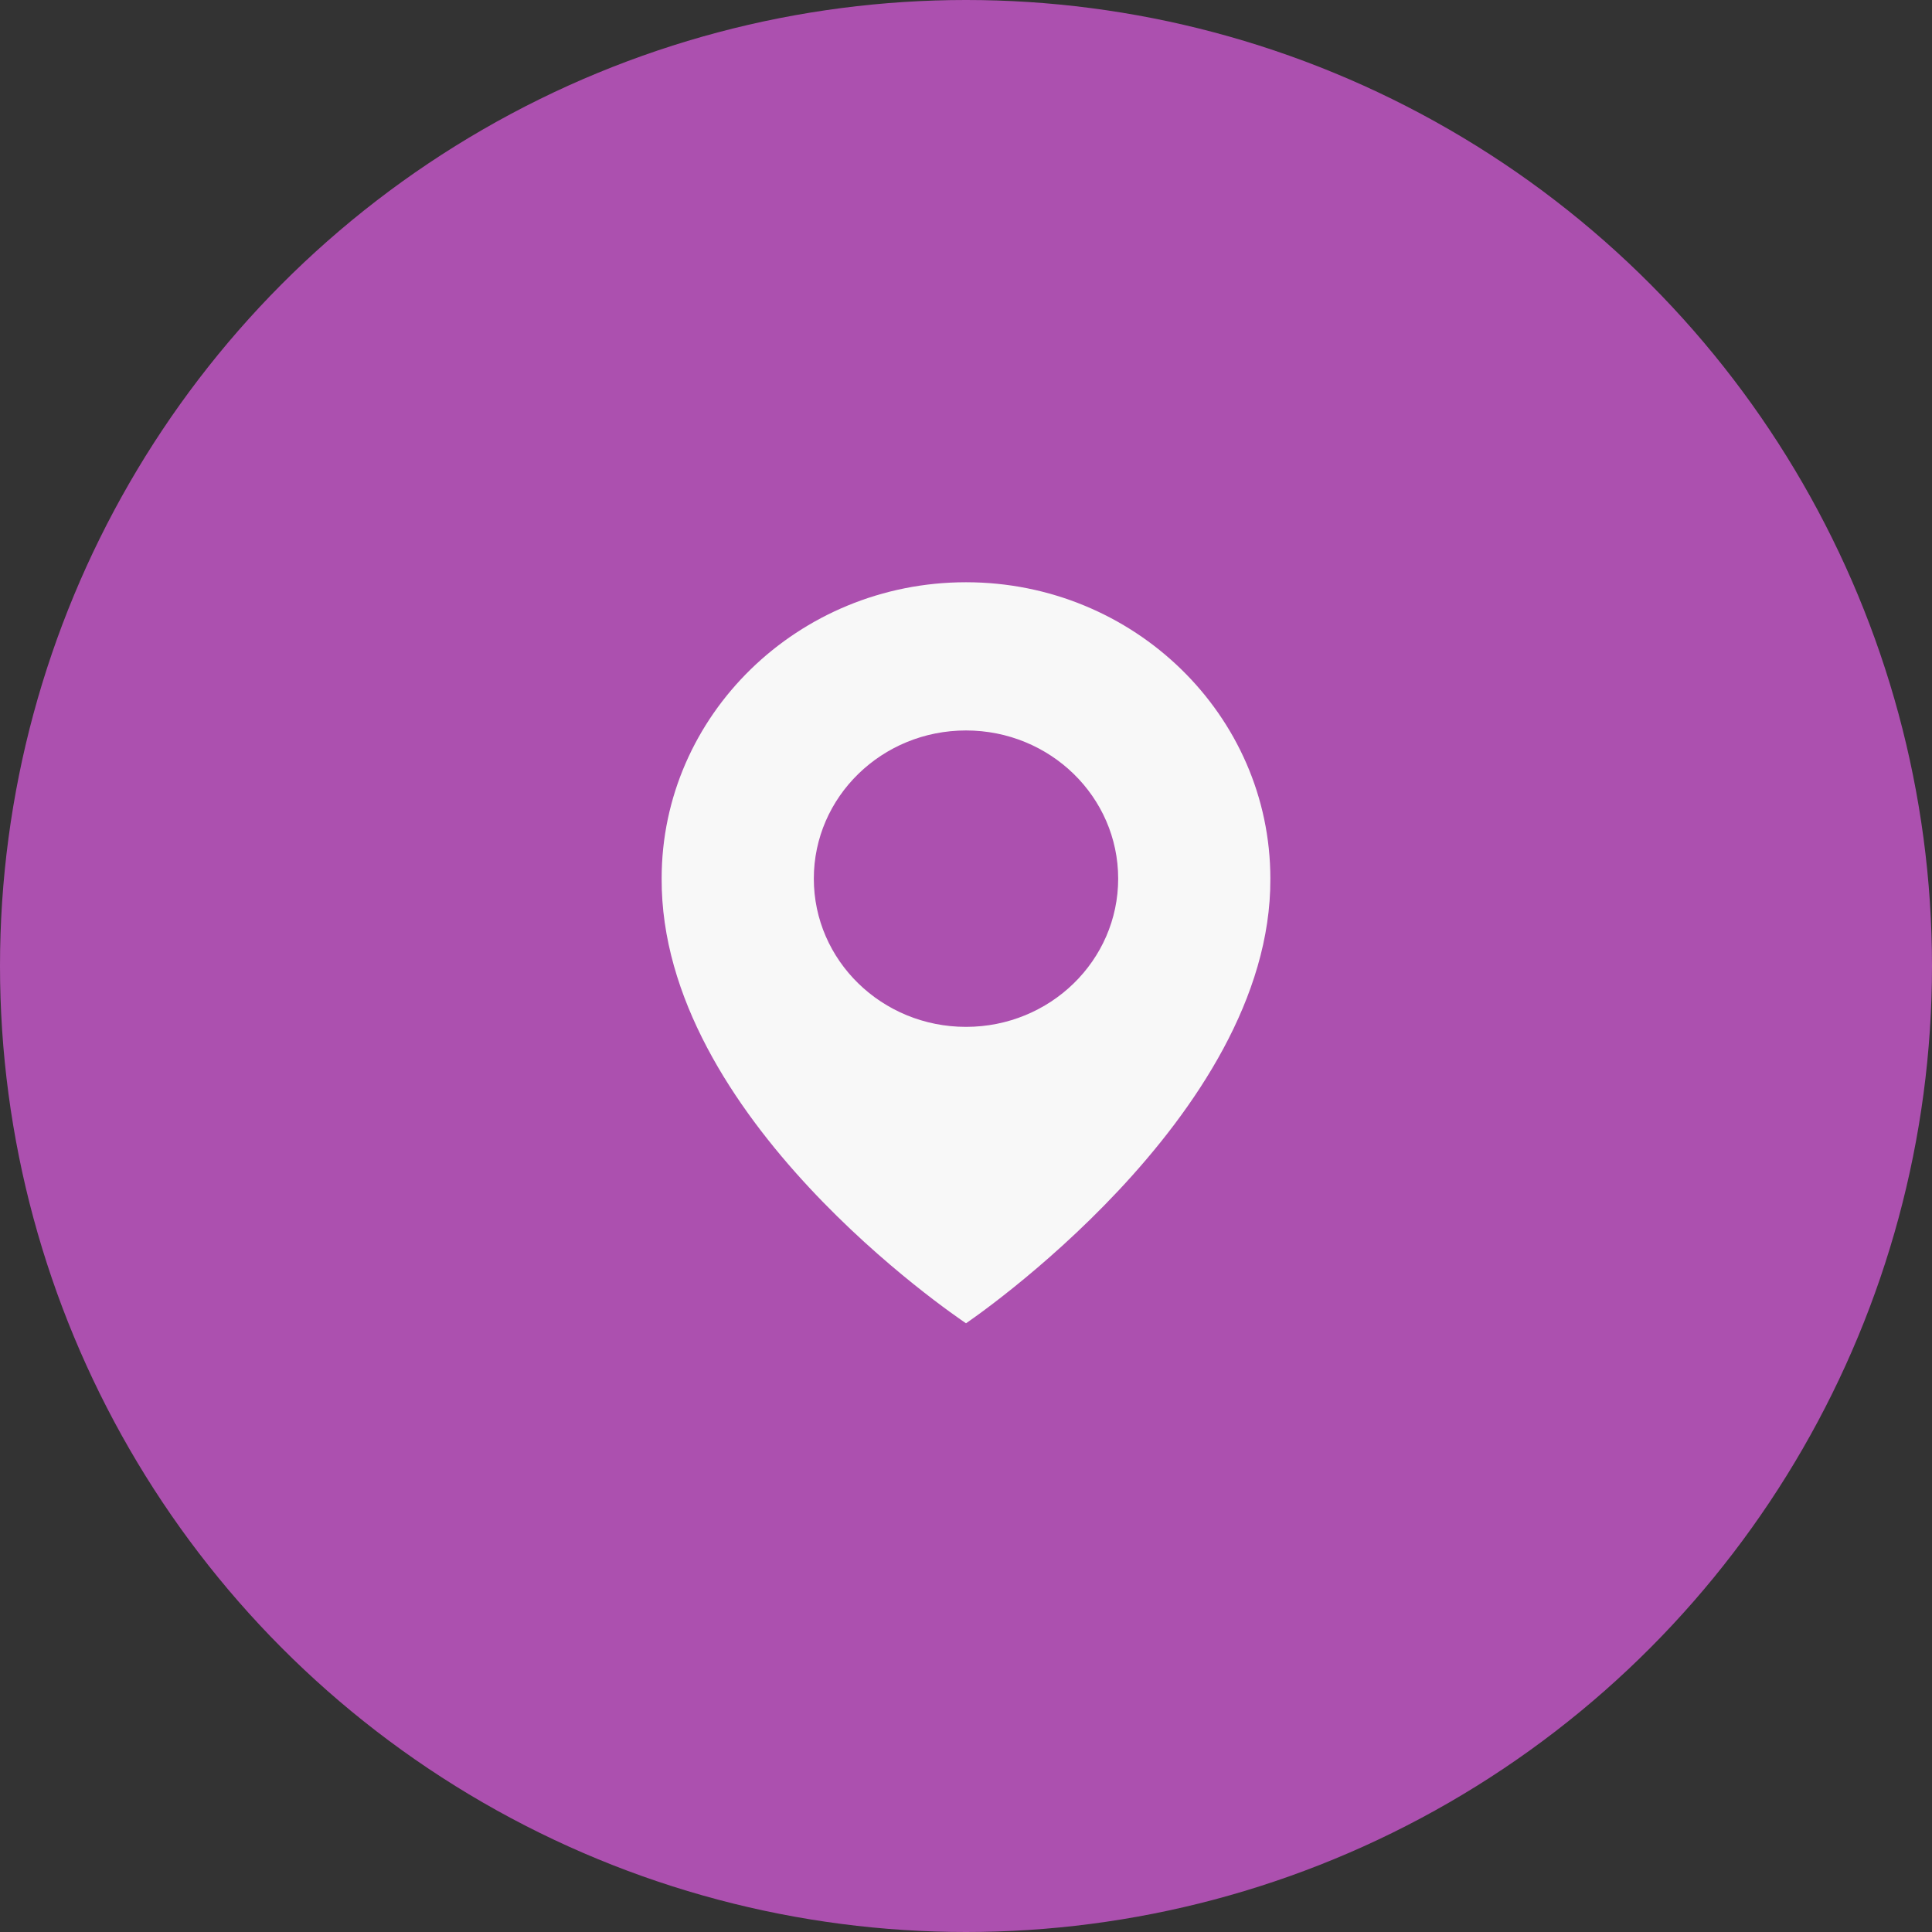 <?xml version="1.0" encoding="UTF-8"?> <svg xmlns="http://www.w3.org/2000/svg" width="73" height="73" viewBox="0 0 73 73" fill="none"><rect x="0" y="0" width="73" height="73" fill="#333333" stroke="none"/> <circle cx="36.5" cy="36.5" r="36.5" fill="#AC50AF"></circle> <path d="M36.5 22C30.159 22 25 27.025 25 33.193C24.958 42.216 36.063 49.698 36.5 50C36.5 50 48.042 42.216 48 33.2C48 27.025 42.841 22 36.5 22ZM36.5 38.8C33.323 38.8 30.75 36.294 30.75 33.2C30.75 30.106 33.323 27.6 36.5 27.6C39.677 27.6 42.25 30.106 42.25 33.2C42.25 36.294 39.677 38.8 36.5 38.8Z" fill="#F8F8F8"></path> </svg> 